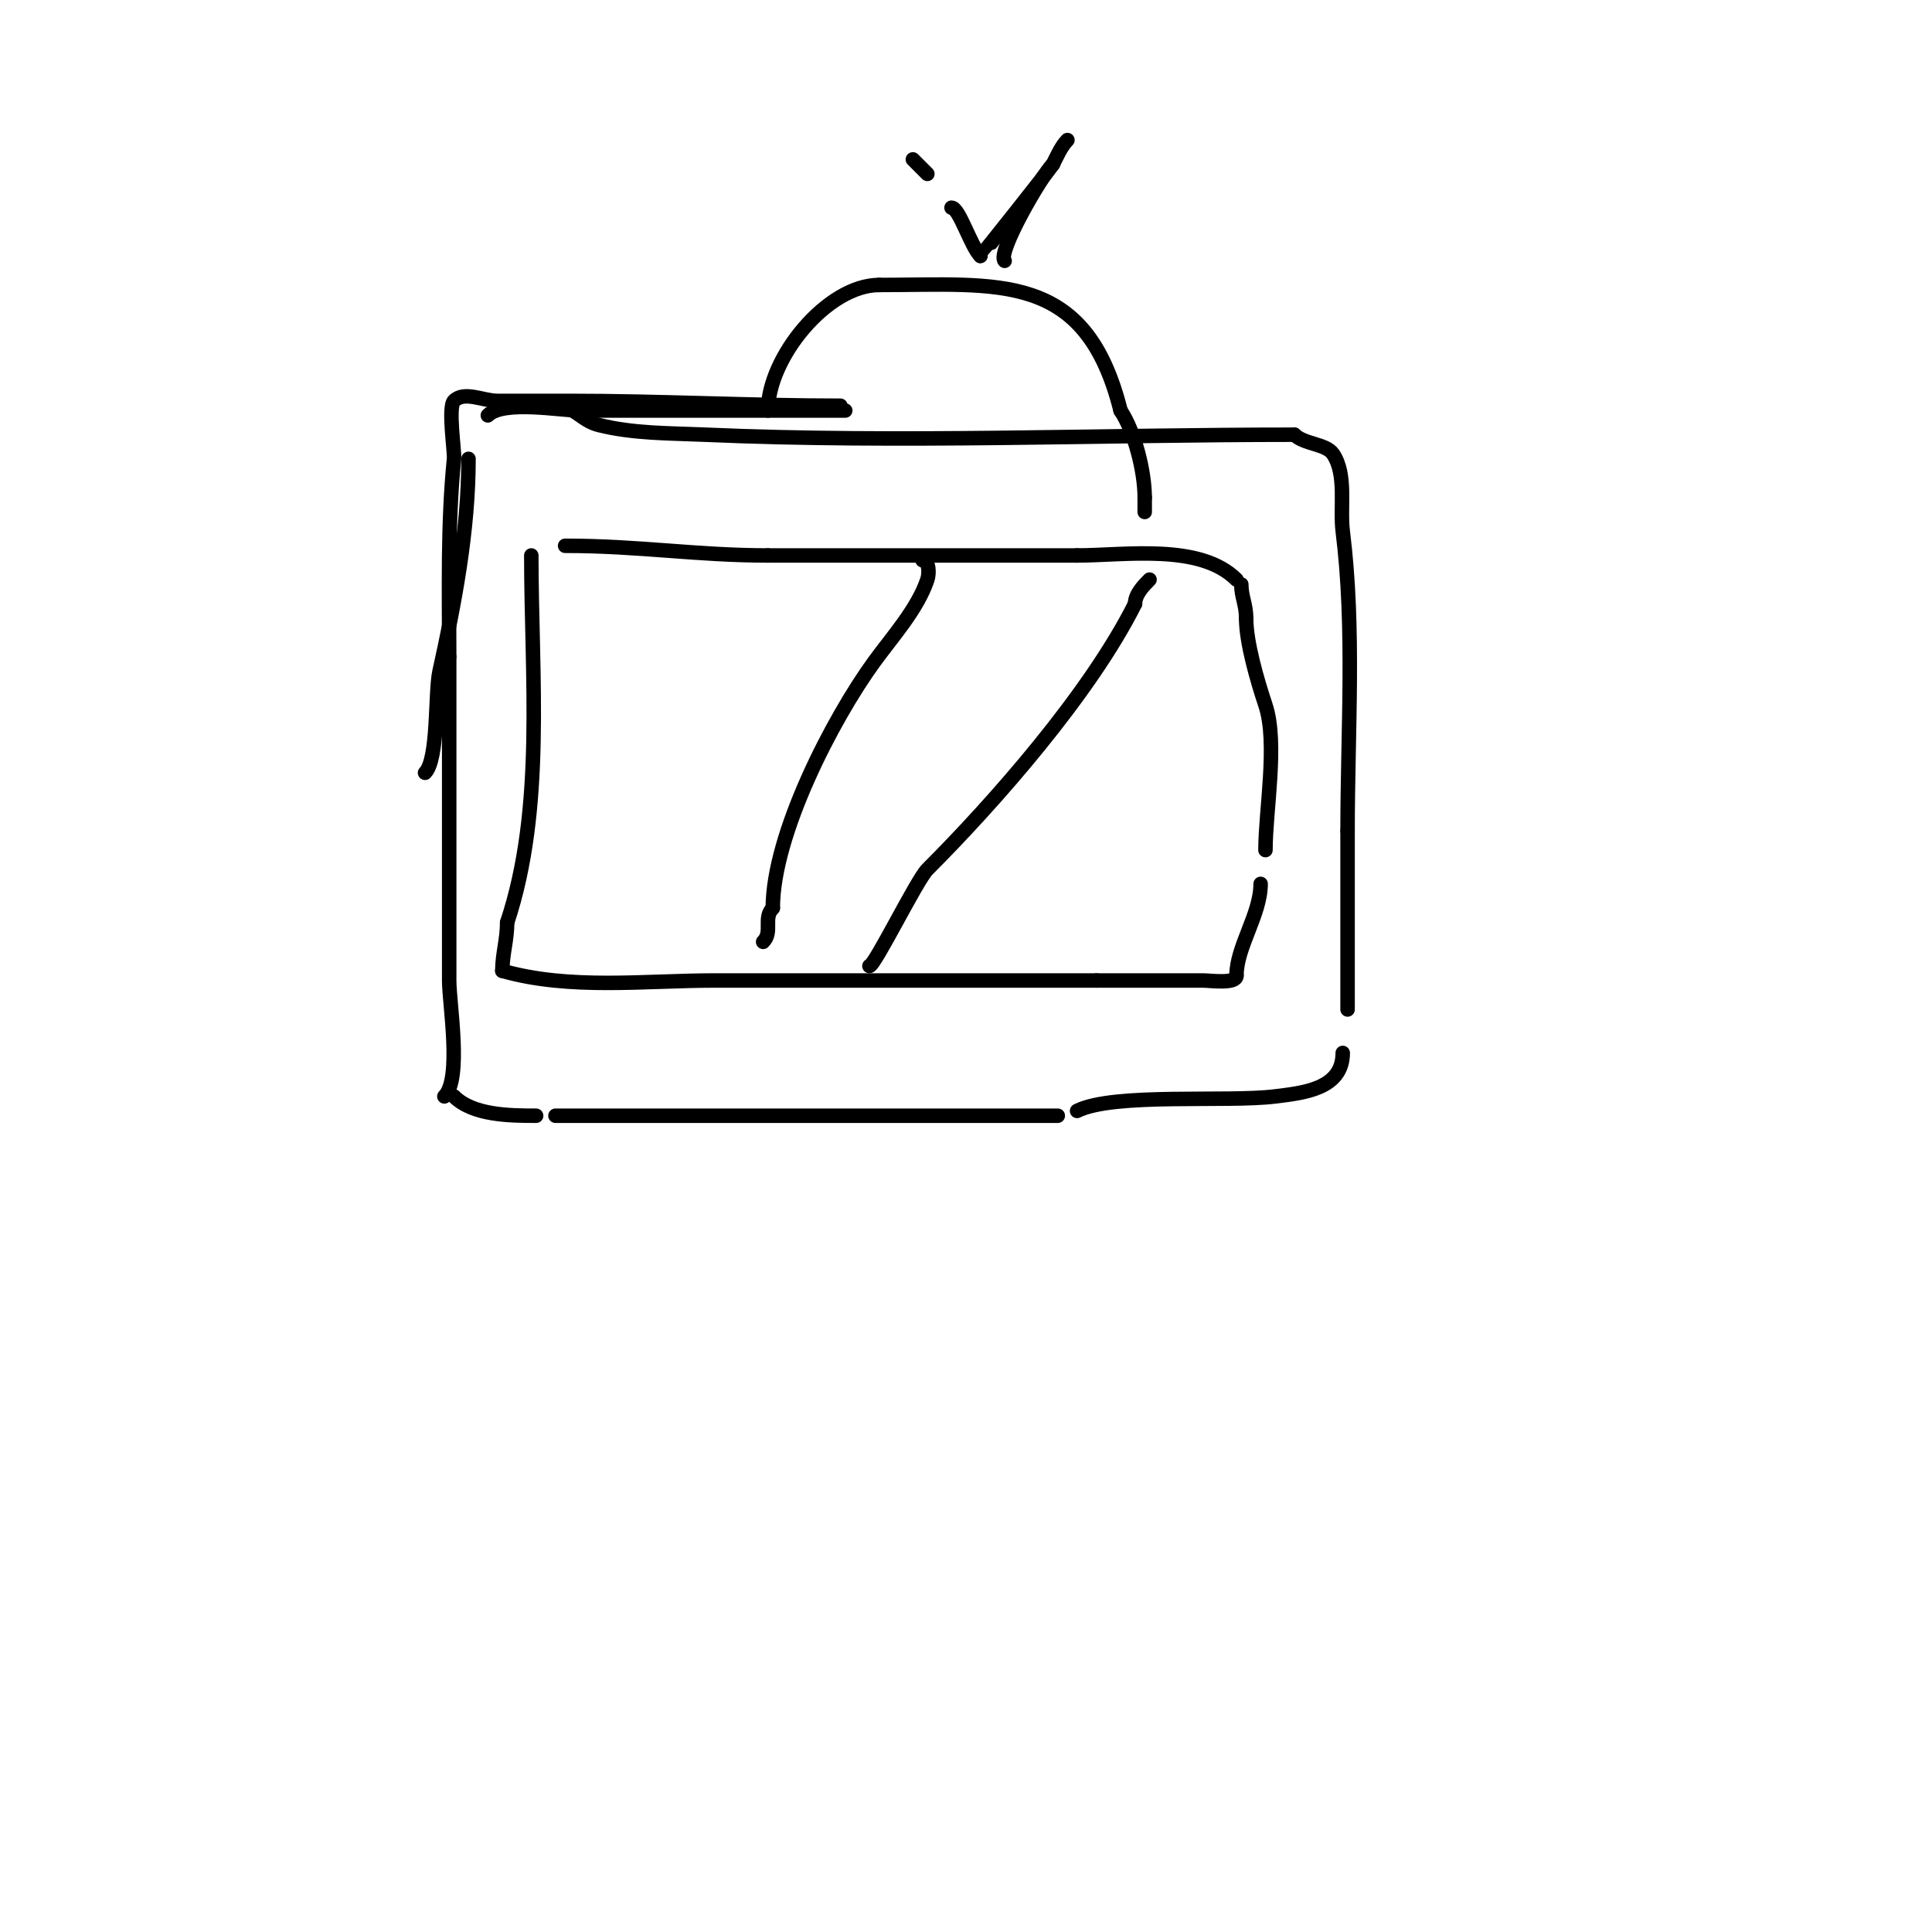 <svg viewBox='0 0 400 400' version='1.1' xmlns='http://www.w3.org/2000/svg' xmlns:xlink='http://www.w3.org/1999/xlink'><g fill='none' stroke='#000000' stroke-width='3' stroke-linecap='round' stroke-linejoin='round'><path d='M115,84c3.975,0 5.242,3.06 9,4c7.144,1.786 14.643,1.68 22,2c40.488,1.76 81.45,0 122,0'/><path d='M268,90c1.991,1.991 6.583,1.875 8,4c2.882,4.324 1.379,11.034 2,16c2.531,20.247 1,41.495 1,62'/><path d='M279,172c0,12.333 0,24.667 0,37'/><path d='M278,218c0,7.531 -8.261,8.283 -14,9c-9.958,1.245 -33.408,-0.796 -41,3'/><path d='M219,231c-34.667,0 -69.333,0 -104,0'/><path d='M111,231c-5.472,0 -13.079,-0.079 -17,-4'/><path d='M88,160c2.819,-2.819 2.028,-16.628 3,-21c3.171,-14.268 6,-29.212 6,-44'/><path d='M101,86c3.2,-3.2 15.167,-1 19,-1c18.333,0 36.667,0 55,0'/><path d='M174,84c-18.523,0 -37.355,-1 -56,-1c-5,0 -10,0 -15,0c-3,0 -6.879,-2.121 -9,0c-1.282,1.282 0.15,10.496 0,12c-1.358,13.582 -1,27.277 -1,41'/><path d='M93,136c0,22.333 0,44.667 0,67c0,4.893 2.672,20.328 -1,24'/><path d='M110,115c0,24.912 2.865,52.405 -5,76'/><path d='M105,191c0,3.634 -1,6.493 -1,10'/><path d='M104,201c13.975,3.993 29.537,2 44,2c26.333,0 52.667,0 79,0'/><path d='M227,203c7.333,0 14.667,0 22,0c1.654,0 7,0.791 7,-1'/><path d='M256,202c0,-5.992 5,-12.682 5,-19'/><path d='M262,176c0,-8.193 2.598,-22.207 0,-30c-1.671,-5.014 -4,-12.937 -4,-18'/><path d='M258,128c0,-2.863 -1,-4.433 -1,-7'/><path d='M256,120c-7.547,-7.547 -23.058,-5 -33,-5'/><path d='M223,115c-21.333,0 -42.667,0 -64,0'/><path d='M159,115c-14.762,0 -26.651,-2 -42,-2'/><path d='M191,116c1.374,0 1.435,2.696 1,4c-2.038,6.114 -7.274,11.877 -11,17c-8.711,11.978 -21,35.833 -21,51'/><path d='M160,188c-2.063,2.063 0.063,4.937 -2,7'/><path d='M180,200c1.089,0 9.798,-17.798 12,-20c13.787,-13.787 33.654,-36.308 43,-55'/><path d='M235,125c0,-1.943 1.776,-3.776 3,-5'/><path d='M159,85c0,-11.017 12.337,-26 23,-26'/><path d='M182,59c24.829,0 42.741,-3.036 50,26'/><path d='M232,85c2.912,4.367 5,12.547 5,18'/><path d='M237,103c0,1 0,2 0,3'/><path d='M208,54c-1.634,-1.634 7.584,-17.584 10,-20'/><path d='M218,34c0.85,-1.701 1.751,-3.751 3,-5'/><path d='M218,34c-1.086,1.63 -14.919,19 -15,19'/><path d='M203,53c-2.026,-2.026 -4.402,-10 -6,-10'/><path d='M192,36c-1,-1 -2,-2 -3,-3'/><path d='M187,30'/></g>
</svg>